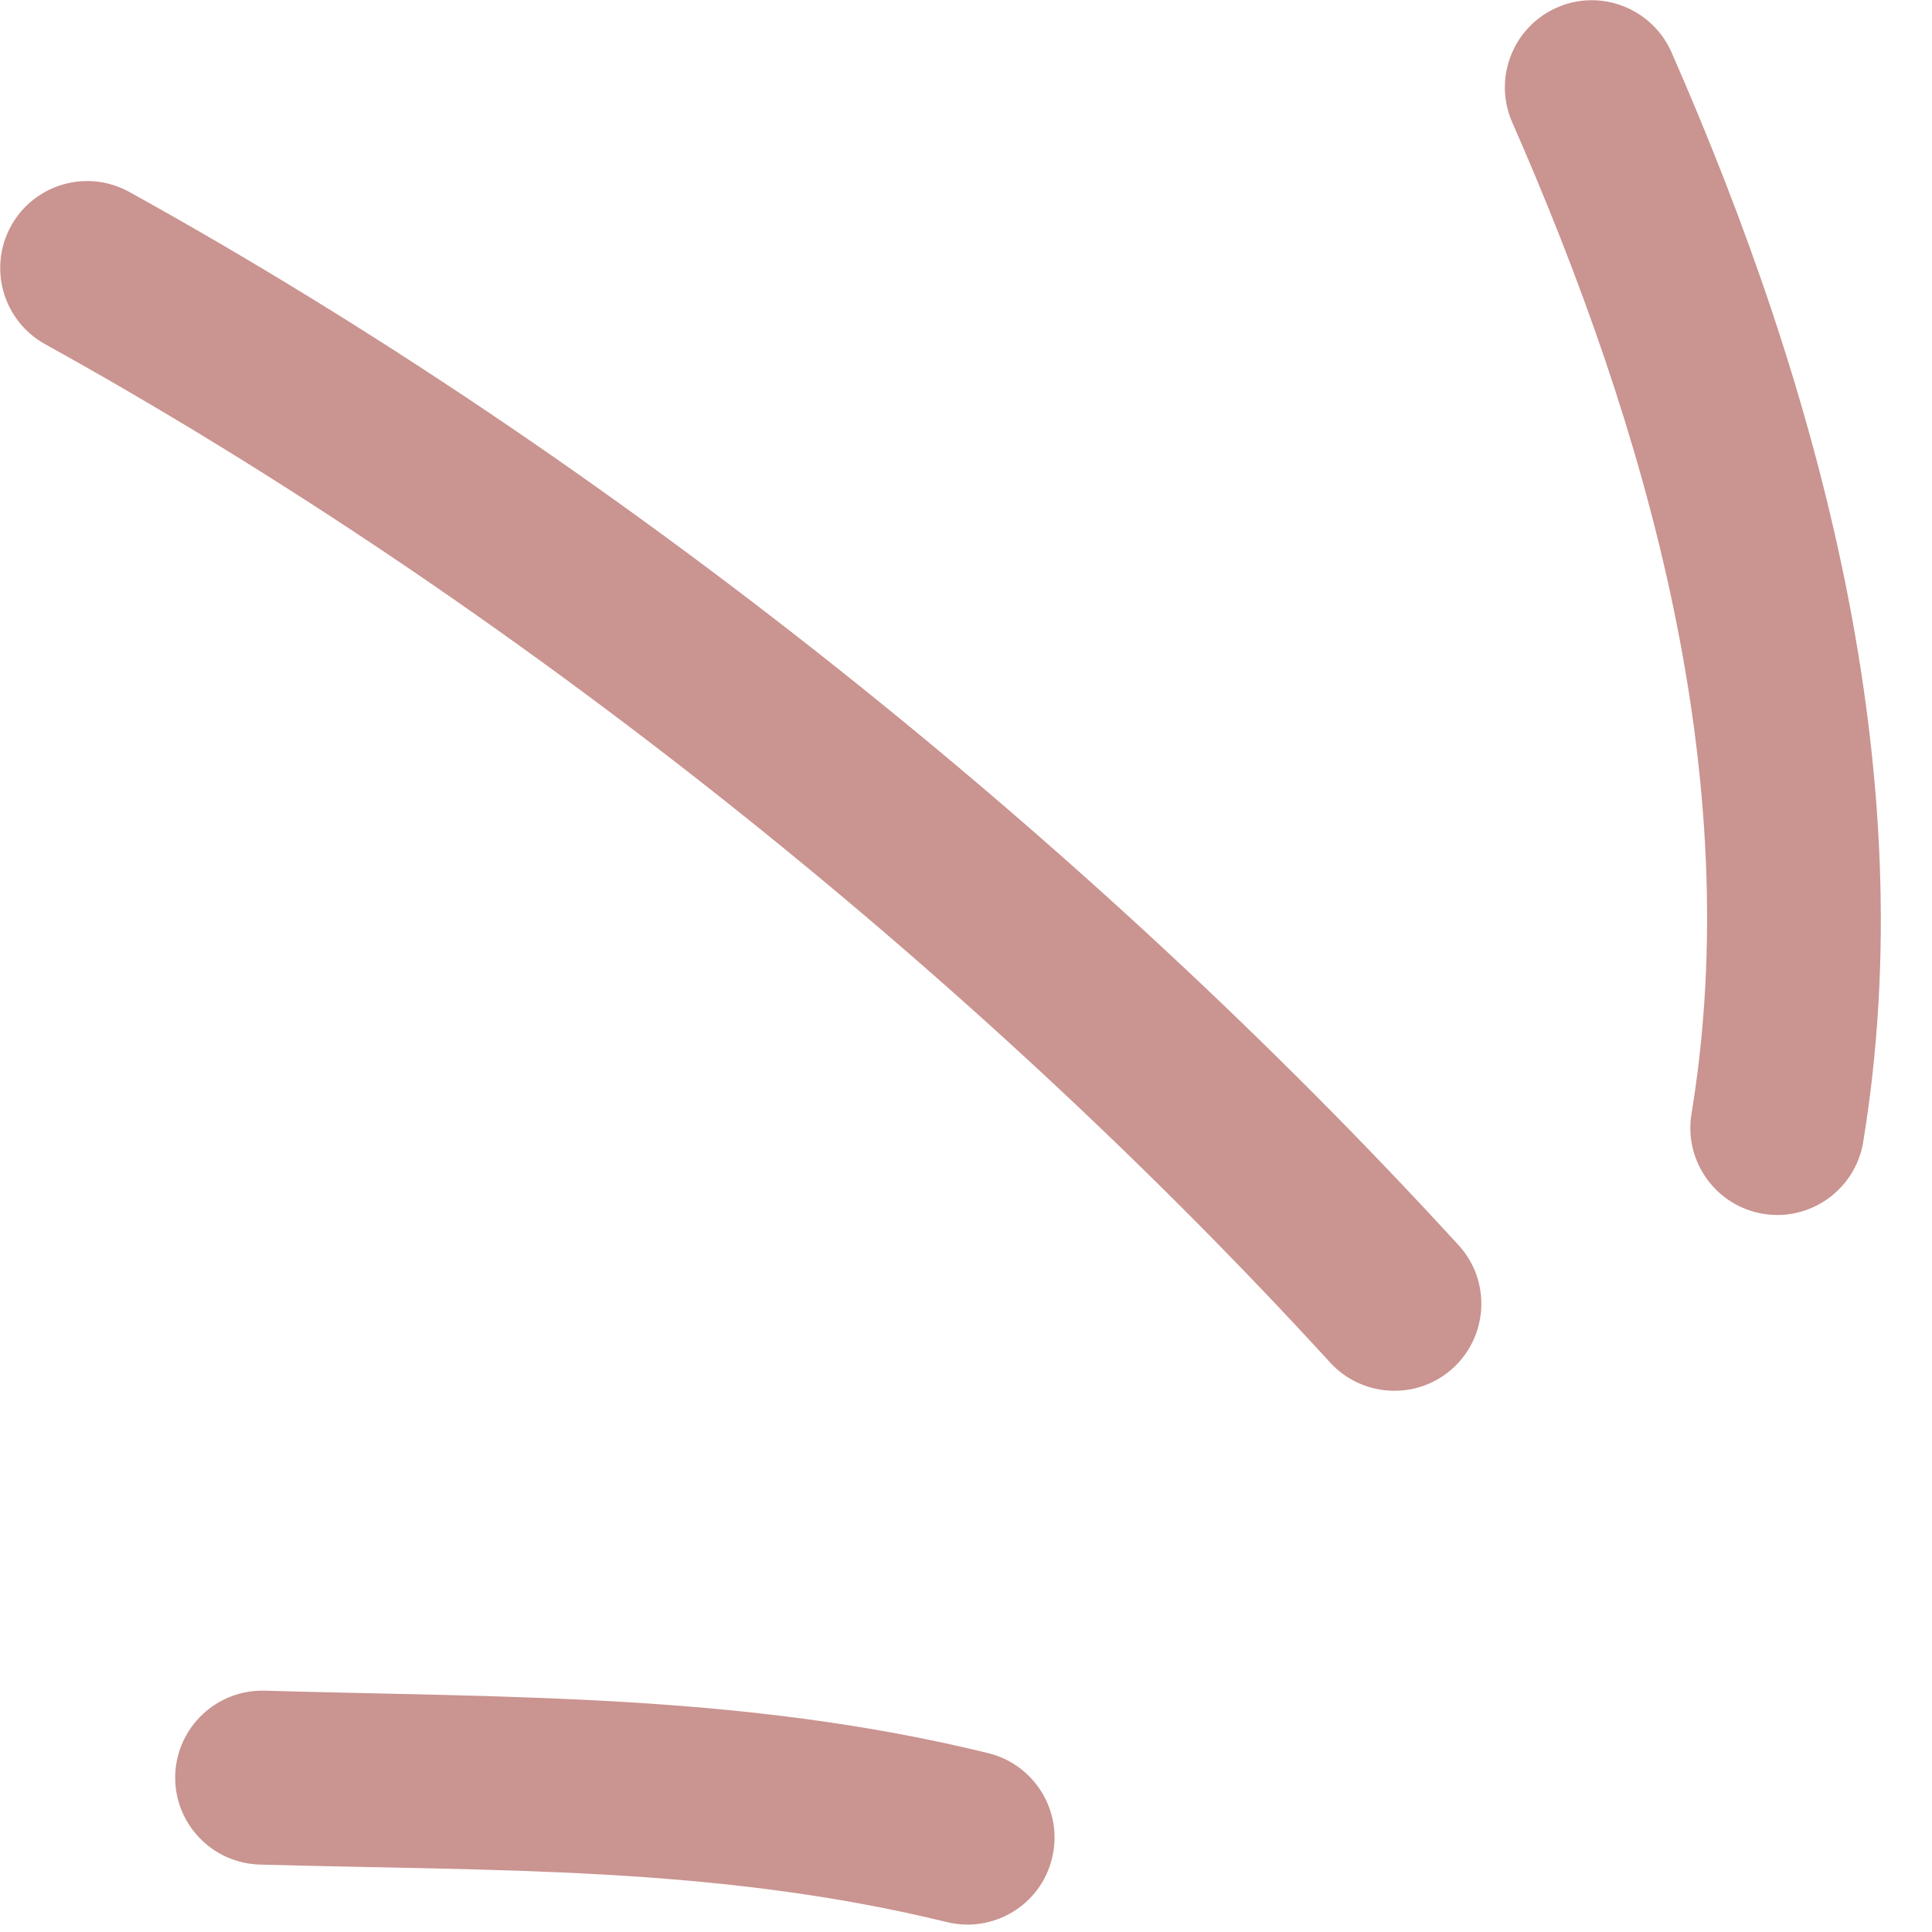 <?xml version="1.0" encoding="UTF-8"?> <svg xmlns="http://www.w3.org/2000/svg" width="29" height="29" viewBox="0 0 29 29" fill="none"> <path fill-rule="evenodd" clip-rule="evenodd" d="M14.832 26.315C11.185 25.421 7.673 25.483 3.974 25.378C3.252 25.358 2.652 25.926 2.63 26.646C2.609 27.367 3.18 27.968 3.902 27.988C7.41 28.087 10.747 28.003 14.212 28.851C14.913 29.023 15.622 28.593 15.791 27.894C15.964 27.194 15.533 26.486 14.832 26.315Z" fill="#CA9490"></path> <path fill-rule="evenodd" clip-rule="evenodd" d="M21.893 18.69C16.327 12.61 9.168 6.883 1.941 2.881C1.31 2.532 0.514 2.761 0.166 3.391C-0.182 4.021 0.045 4.817 0.677 5.166C7.664 9.035 14.588 14.574 19.967 20.453C20.455 20.984 21.281 21.02 21.812 20.534C22.342 20.047 22.381 19.221 21.893 18.69Z" fill="#CA9490"></path> <path fill-rule="evenodd" clip-rule="evenodd" d="M27.967 17.143C28.881 11.578 27.309 5.843 25.09 0.785C24.798 0.125 24.028 -0.176 23.371 0.113C22.71 0.403 22.41 1.174 22.698 1.834C24.721 6.441 26.222 11.651 25.39 16.72C25.273 17.431 25.757 18.103 26.466 18.22C27.176 18.337 27.85 17.854 27.967 17.143Z" fill="#CA9490"></path> </svg> 